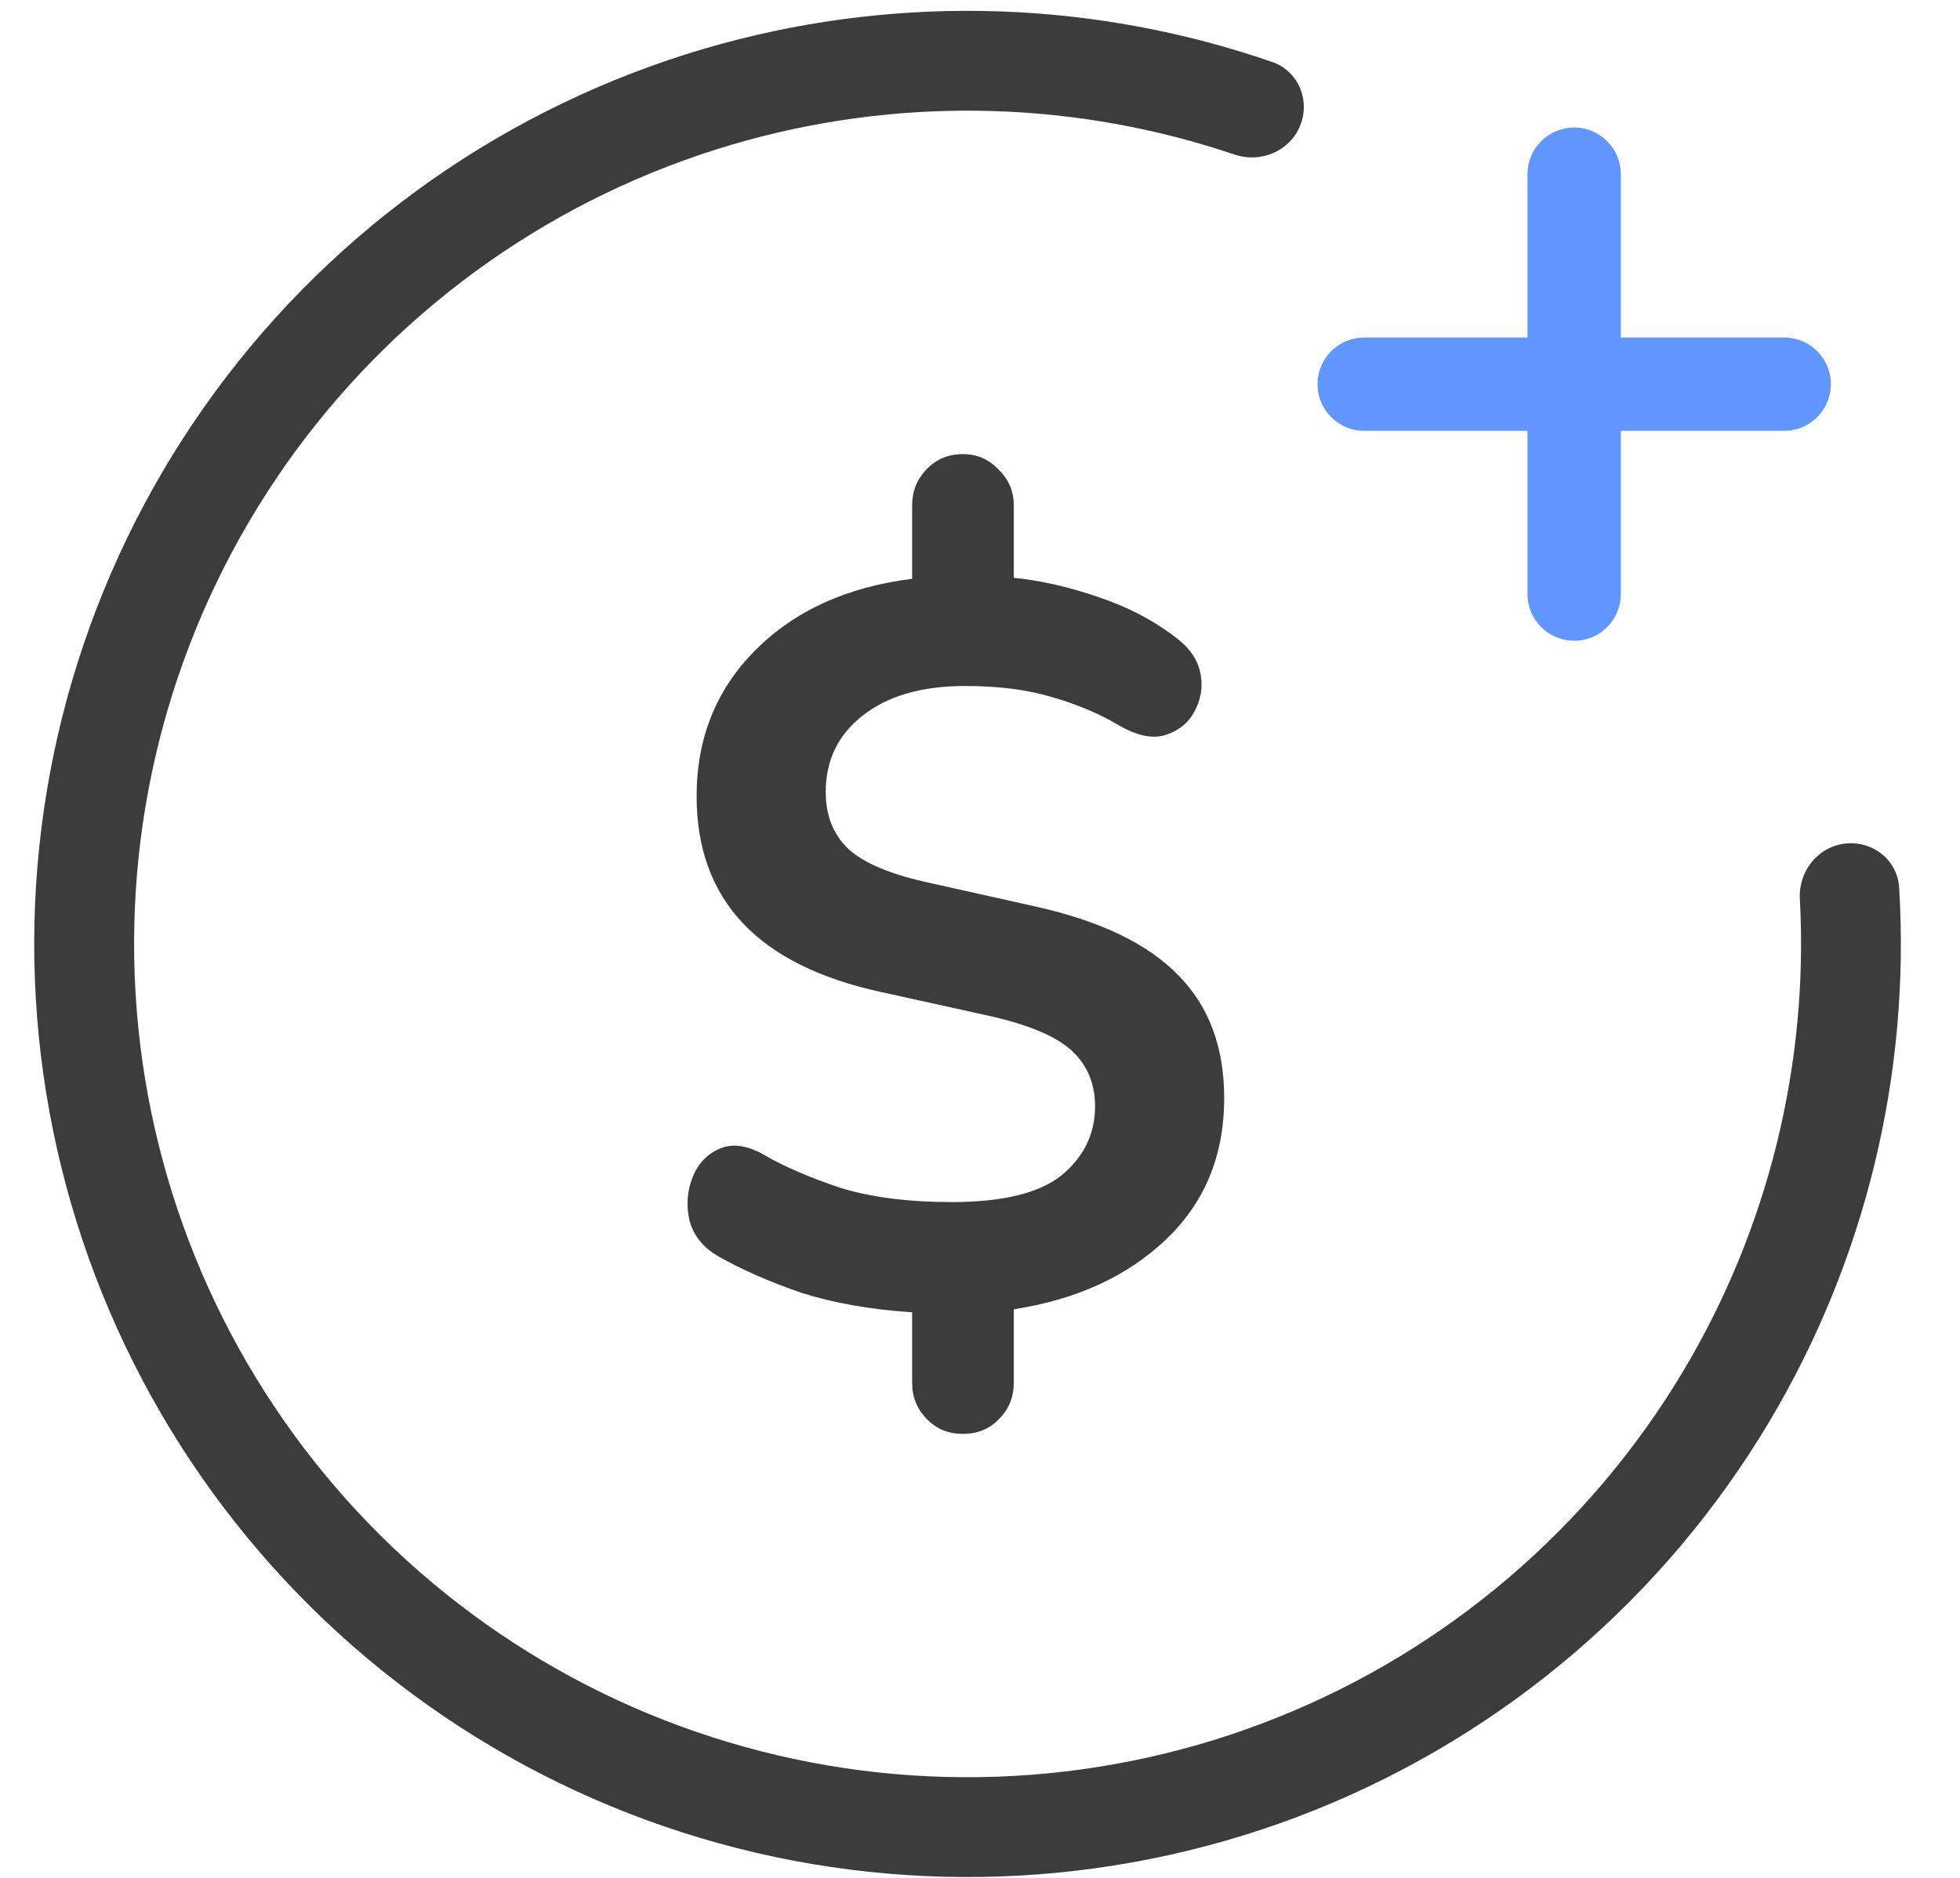 <?xml version="1.0" encoding="UTF-8"?> <svg xmlns="http://www.w3.org/2000/svg" width="24" height="23" viewBox="0 0 24 23" fill="none"><path d="M22.595 10.332C22.93 10.294 23.235 10.534 23.255 10.871C23.394 13.158 22.842 15.438 21.664 17.414C20.381 19.565 18.428 21.235 16.104 22.168C13.78 23.1 11.214 23.244 8.8 22.576C6.387 21.909 4.259 20.466 2.745 18.472C1.231 16.477 0.414 14.041 0.419 11.537C0.424 9.032 1.252 6.599 2.775 4.611C4.298 2.623 6.432 1.191 8.848 0.533C11.068 -0.07 13.413 0.011 15.578 0.759C15.897 0.869 16.047 1.227 15.92 1.54C15.793 1.853 15.437 2.001 15.117 1.893C13.201 1.245 11.13 1.18 9.169 1.713C7.011 2.3 5.106 3.579 3.746 5.355C2.386 7.13 1.646 9.303 1.642 11.539C1.637 13.775 2.367 15.951 3.719 17.733C5.071 19.514 6.971 20.802 9.126 21.398C11.281 21.994 13.573 21.866 15.649 21.033C17.724 20.2 19.468 18.709 20.614 16.788C21.654 15.043 22.148 13.03 22.039 11.011C22.02 10.673 22.259 10.37 22.595 10.332Z" fill="#3C3C3C"></path><path fill-rule="evenodd" clip-rule="evenodd" d="M19.847 2.134C19.847 1.818 19.591 1.562 19.276 1.562C18.96 1.562 18.704 1.818 18.704 2.134V4.134H16.704C16.389 4.134 16.133 4.39 16.133 4.705C16.133 5.021 16.389 5.277 16.704 5.277H18.704V7.277C18.704 7.592 18.96 7.848 19.276 7.848C19.591 7.848 19.847 7.592 19.847 7.277V5.277H21.847C22.163 5.277 22.419 5.021 22.419 4.705C22.419 4.39 22.163 4.134 21.847 4.134H19.847V2.134Z" fill="#6196FF"></path><path d="M11.791 17.562C11.609 17.562 11.459 17.499 11.343 17.373C11.227 17.256 11.169 17.108 11.169 16.932V16.073C10.663 16.04 10.21 15.96 9.812 15.834C9.422 15.699 9.086 15.552 8.804 15.392C8.613 15.283 8.493 15.136 8.443 14.95C8.401 14.765 8.414 14.589 8.48 14.421C8.547 14.252 8.659 14.134 8.816 14.067C8.974 14 9.161 14.029 9.376 14.156C9.609 14.29 9.912 14.421 10.285 14.547C10.667 14.665 11.123 14.723 11.654 14.723C12.277 14.723 12.725 14.614 12.999 14.395C13.273 14.168 13.409 13.886 13.409 13.55C13.409 13.272 13.314 13.045 13.123 12.868C12.932 12.692 12.592 12.549 12.102 12.44L10.783 12.149C9.281 11.821 8.53 11.022 8.53 9.752C8.53 9.045 8.767 8.452 9.24 7.973C9.721 7.485 10.364 7.19 11.169 7.089V6.193C11.169 6.017 11.227 5.87 11.343 5.752C11.459 5.626 11.609 5.562 11.791 5.562C11.966 5.562 12.111 5.626 12.227 5.752C12.351 5.87 12.414 6.017 12.414 6.193V7.077C12.746 7.11 13.094 7.19 13.459 7.316C13.833 7.443 14.156 7.615 14.43 7.834C14.588 7.96 14.679 8.107 14.704 8.275C14.729 8.435 14.7 8.587 14.617 8.73C14.542 8.864 14.422 8.957 14.256 9.007C14.098 9.049 13.912 9.007 13.696 8.881C13.455 8.738 13.185 8.625 12.887 8.54C12.588 8.448 12.231 8.402 11.816 8.402C11.285 8.402 10.866 8.524 10.559 8.768C10.26 9.003 10.111 9.314 10.111 9.701C10.111 9.987 10.202 10.219 10.385 10.395C10.567 10.564 10.879 10.698 11.318 10.799L12.675 11.102C13.472 11.279 14.057 11.56 14.43 11.947C14.804 12.326 14.99 12.826 14.99 13.449C14.99 14.156 14.75 14.736 14.268 15.19C13.795 15.636 13.177 15.918 12.414 16.036V16.932C12.414 17.108 12.356 17.256 12.239 17.373C12.123 17.499 11.974 17.562 11.791 17.562Z" fill="#3C3C3C"></path></svg> 